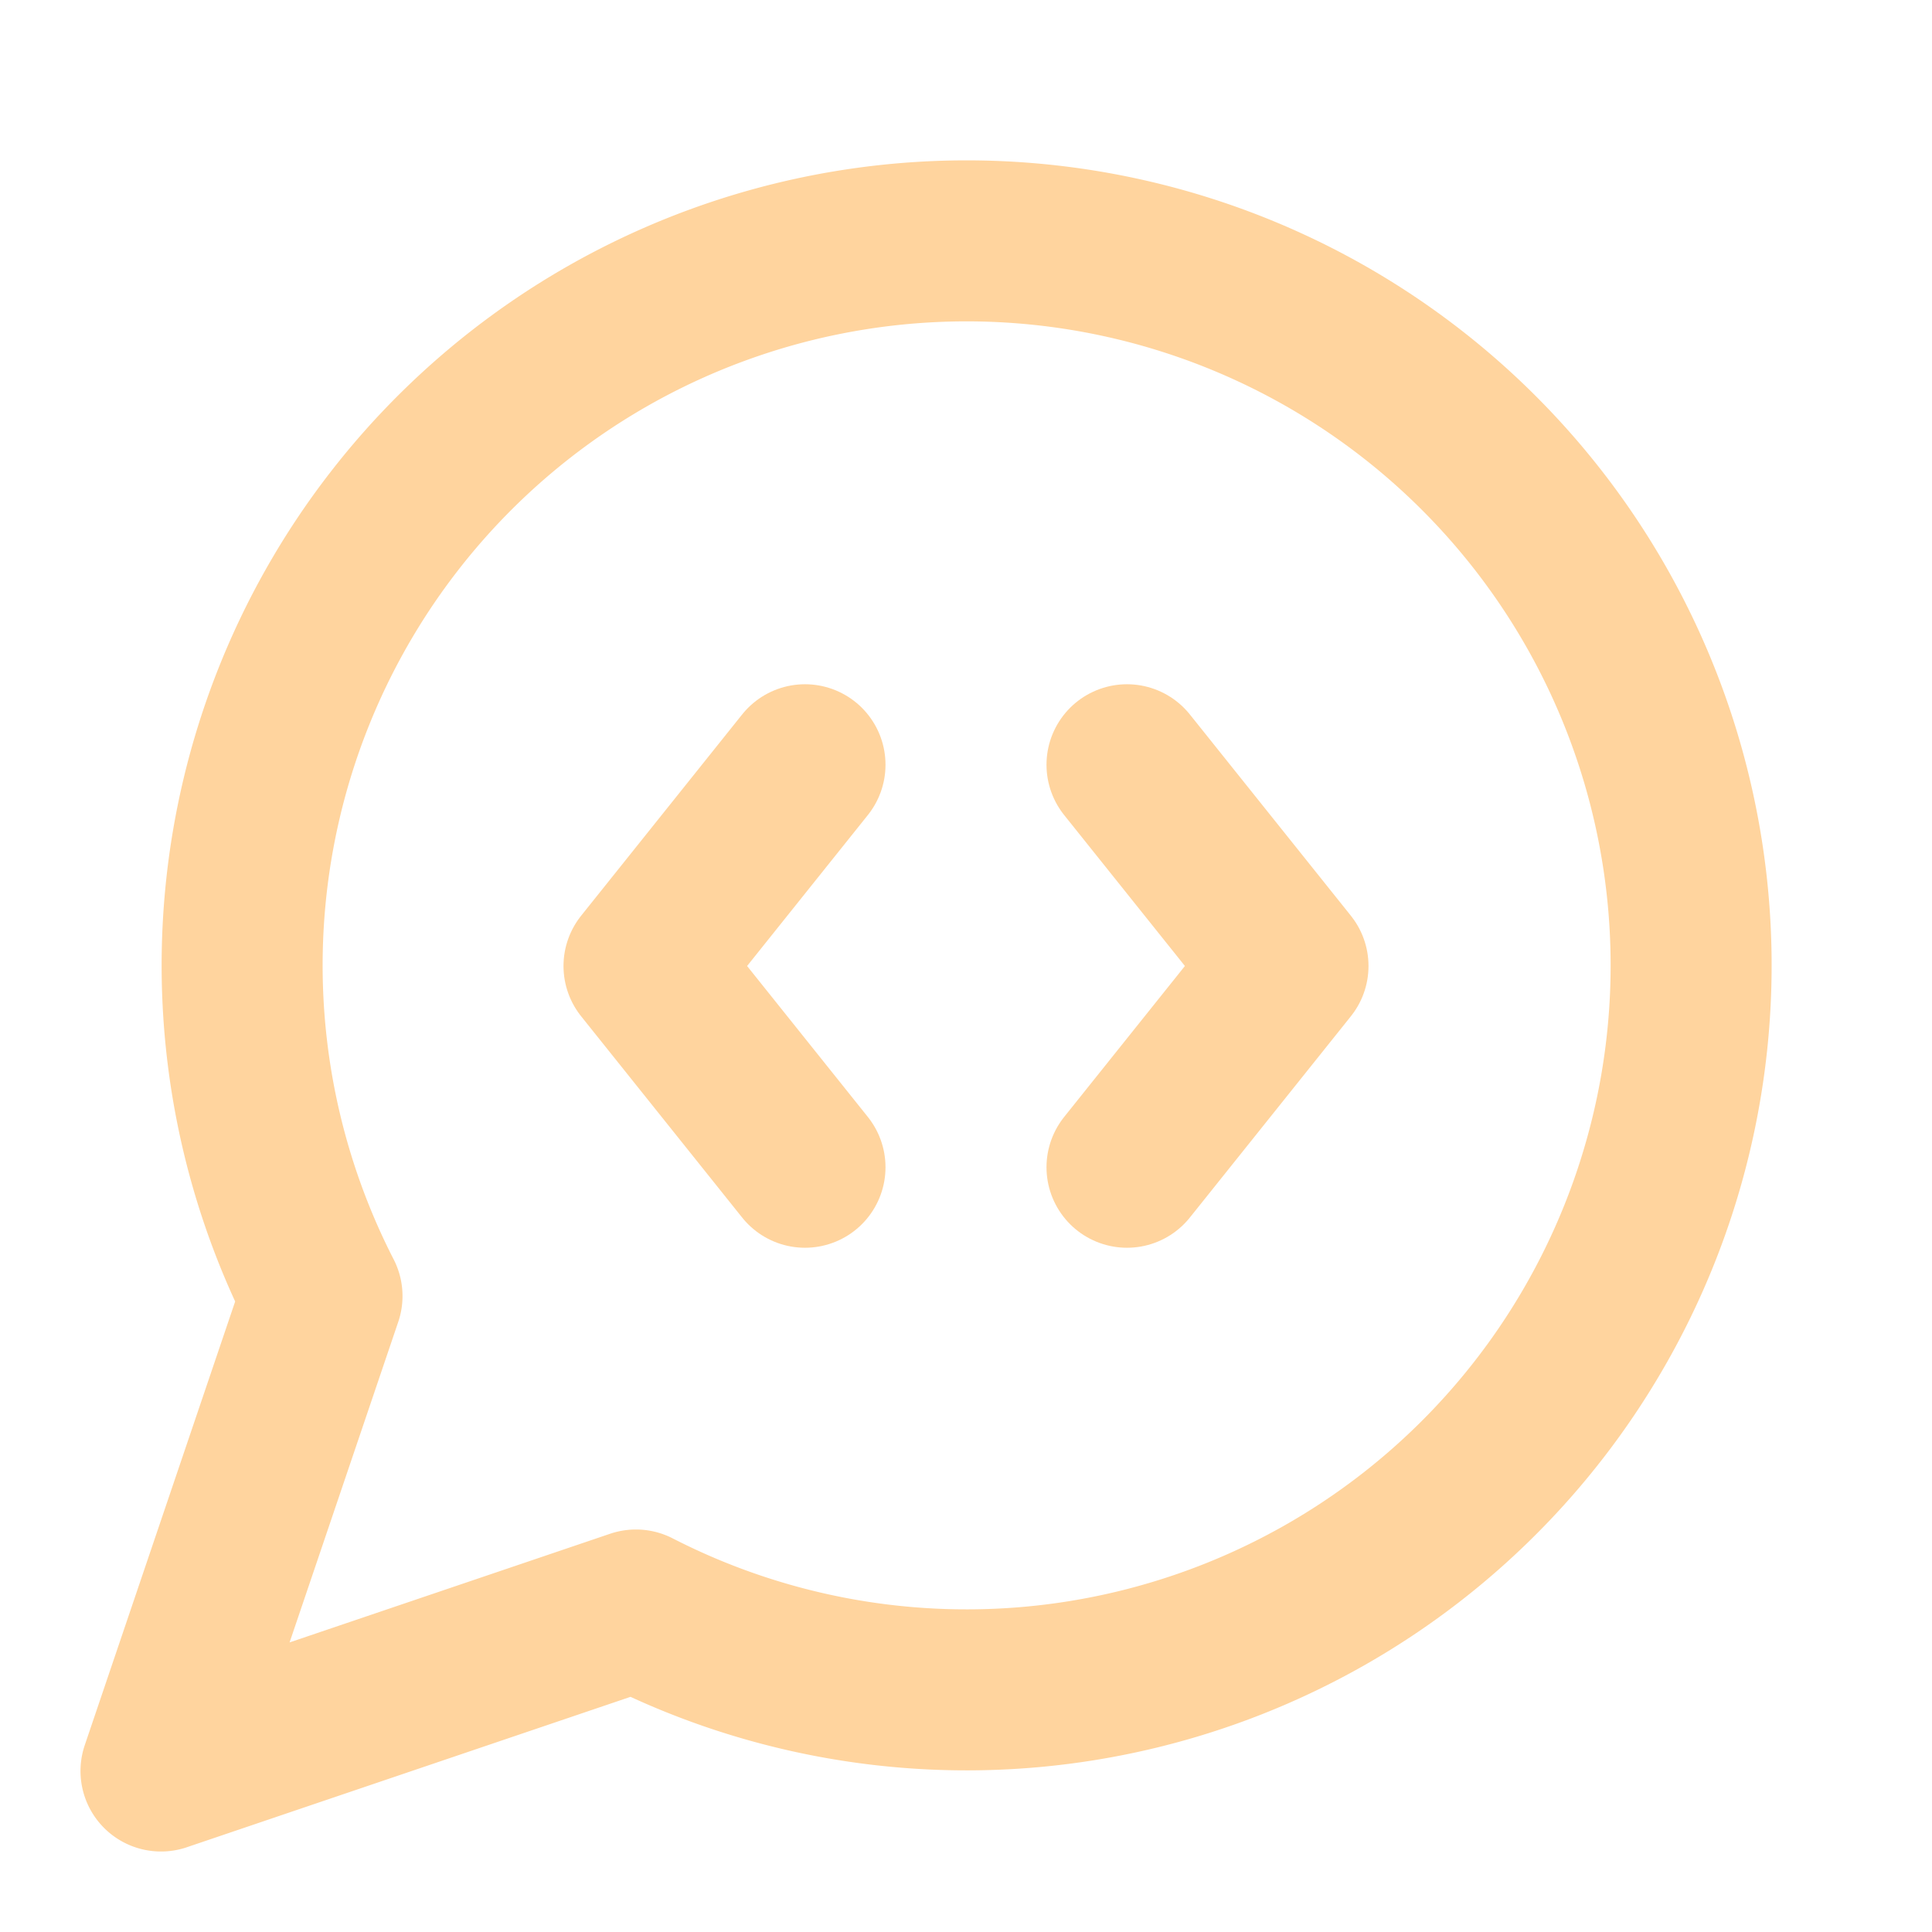 <svg xmlns="http://www.w3.org/2000/svg" width="24" height="24" viewBox="0 0 24 24" fill="none" stroke="#ffd49e" stroke-width="2" stroke-linecap="round" stroke-linejoin="round" class="lucide lucide-message-circle-code"><path d="M10 9.5 8 12l2 2.5"/><path d="m14 9.5 2 2.5-2 2.5"/><path d="M7.9 20A9 9 0 1 0 4 16.1L2 22z"/></svg>